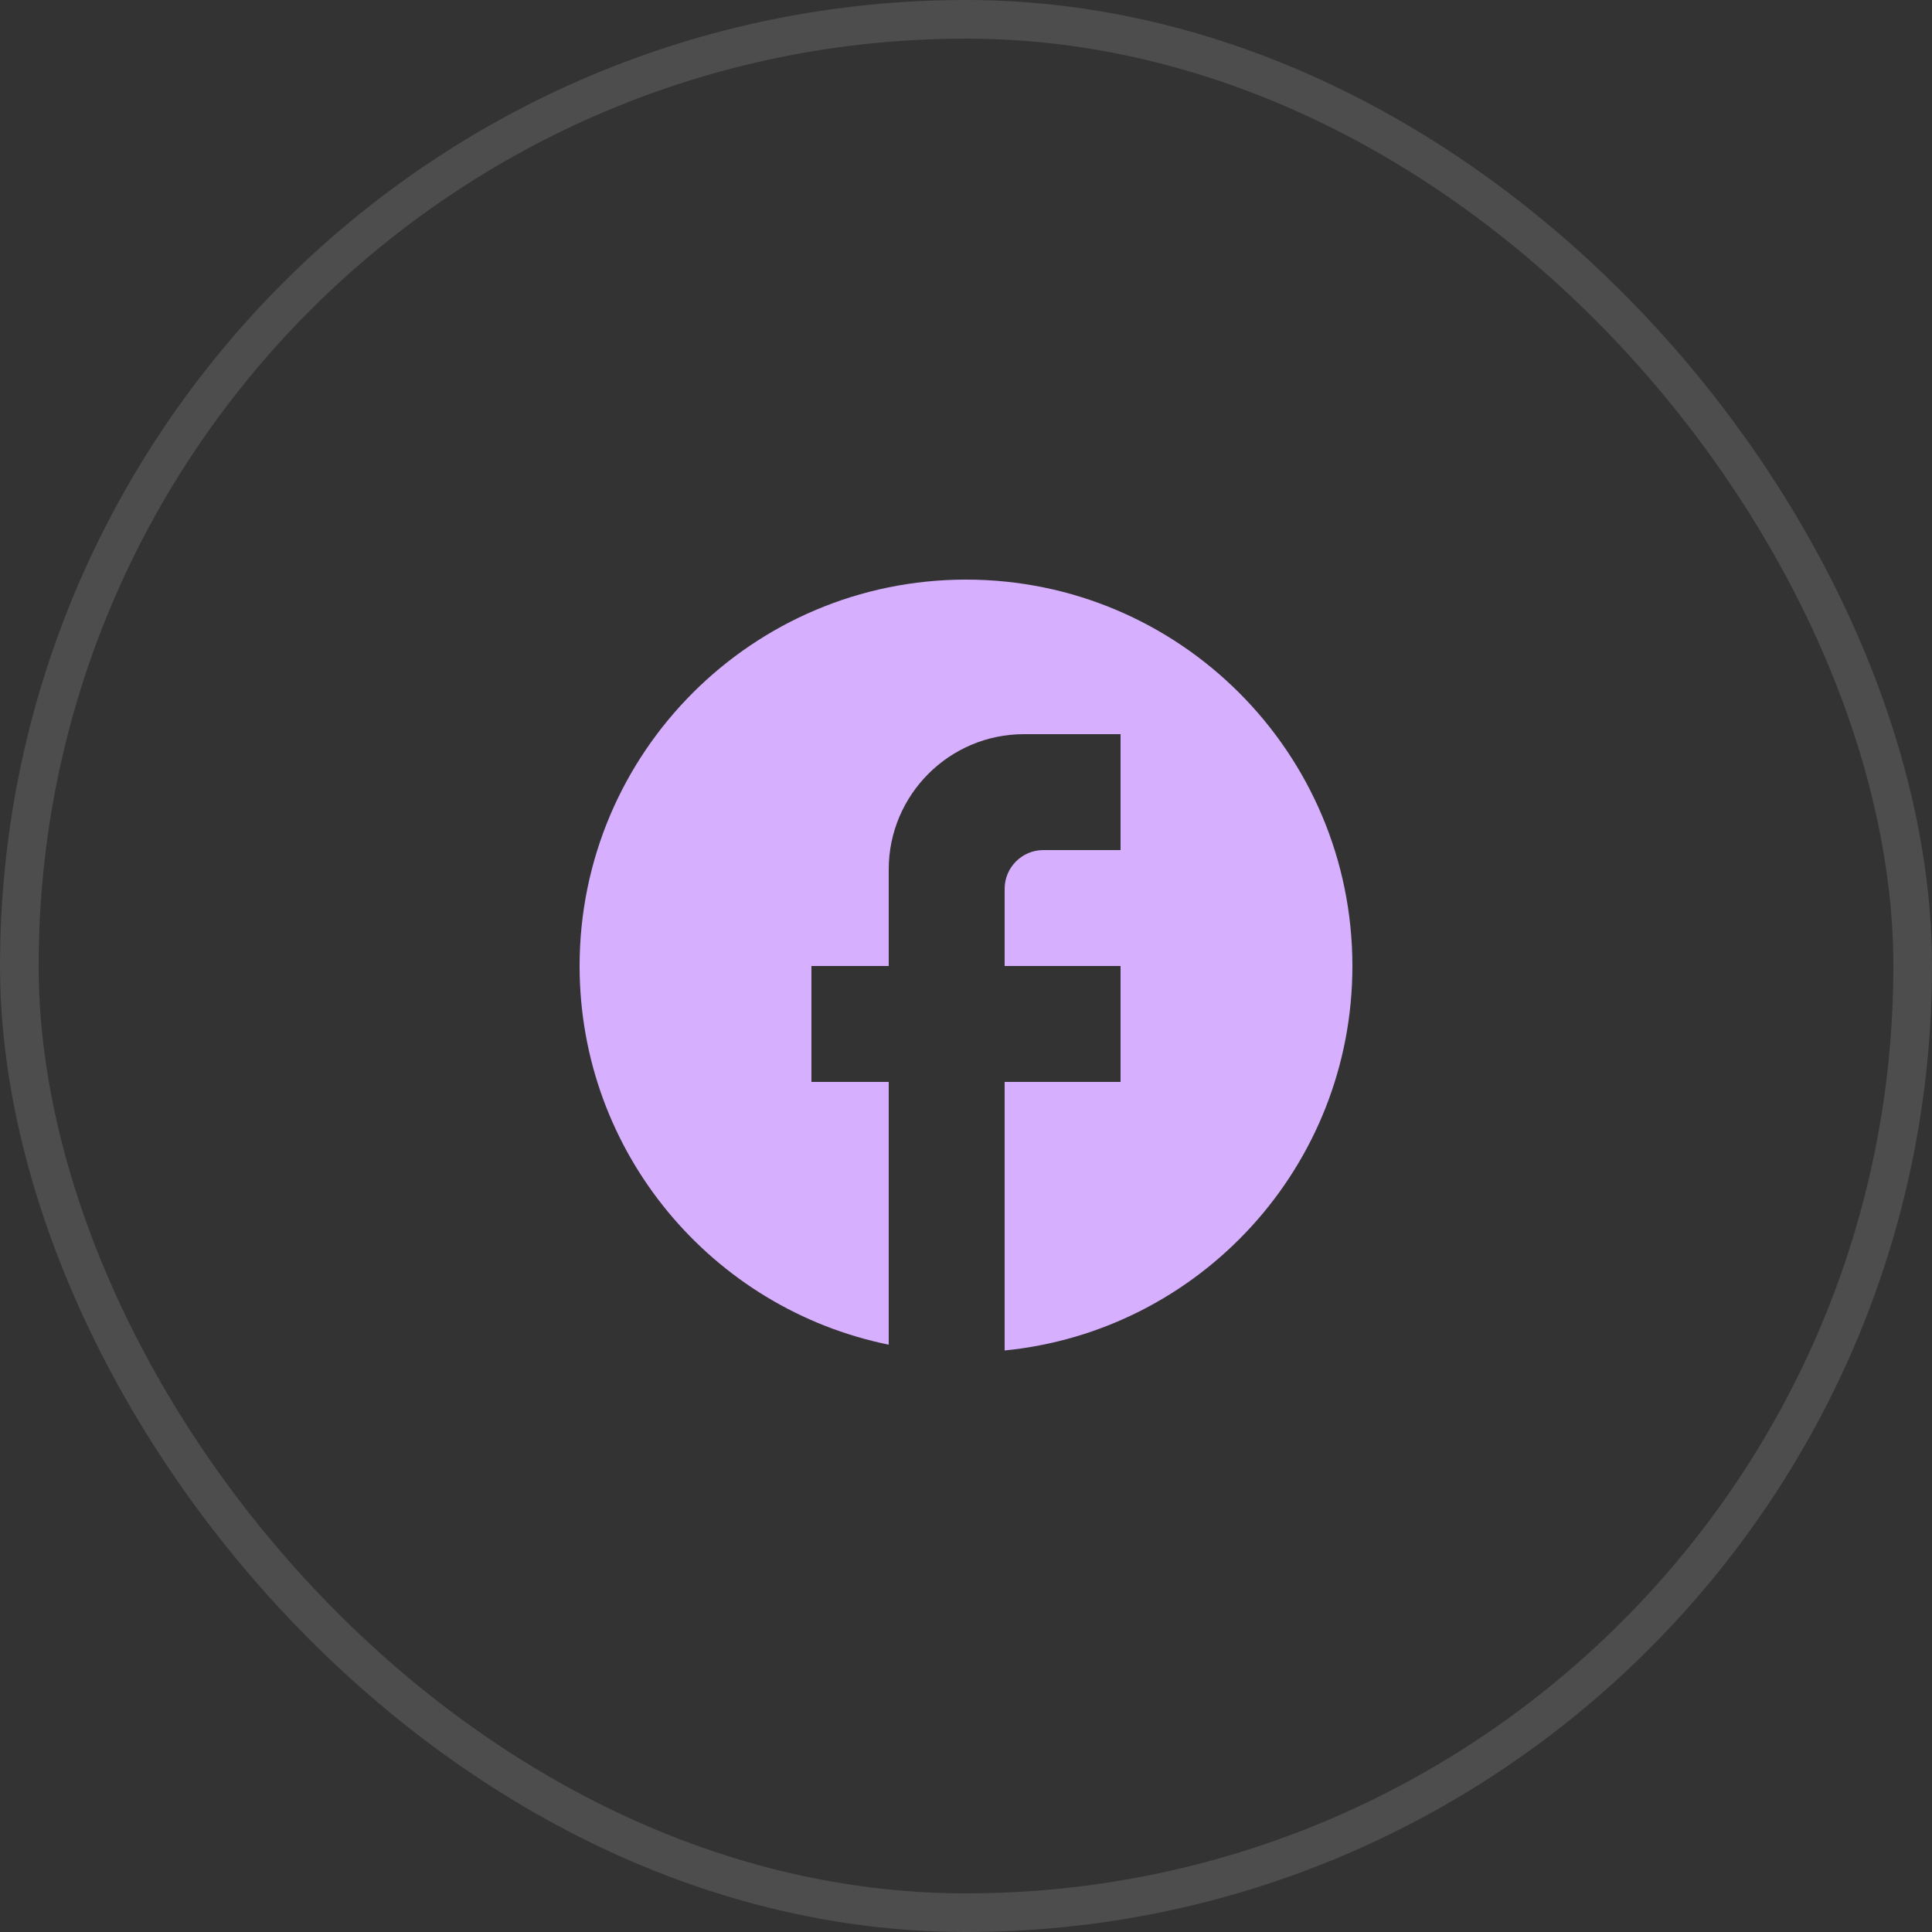 <svg width="50" height="50" viewBox="0 0 50 50" fill="none" xmlns="http://www.w3.org/2000/svg">
<rect x="0" y="0" width="50" height="50" fill="#333333" stroke="none"/>
<rect x="0.5" y="0.5" width="49" height="49" rx="24.5" stroke="white" stroke-opacity="0.125"/>
<path d="M35 25C35 19.48 30.52 15 25 15C19.48 15 15 19.48 15 25C15 29.84 18.44 33.87 23 34.8V28H21V25H23V22.5C23 20.57 24.57 19 26.5 19H29V22H27C26.45 22 26 22.45 26 23V25H29V28H26V34.95C31.05 34.45 35 30.19 35 25Z" fill="#D7AFFF"/>
</svg>
